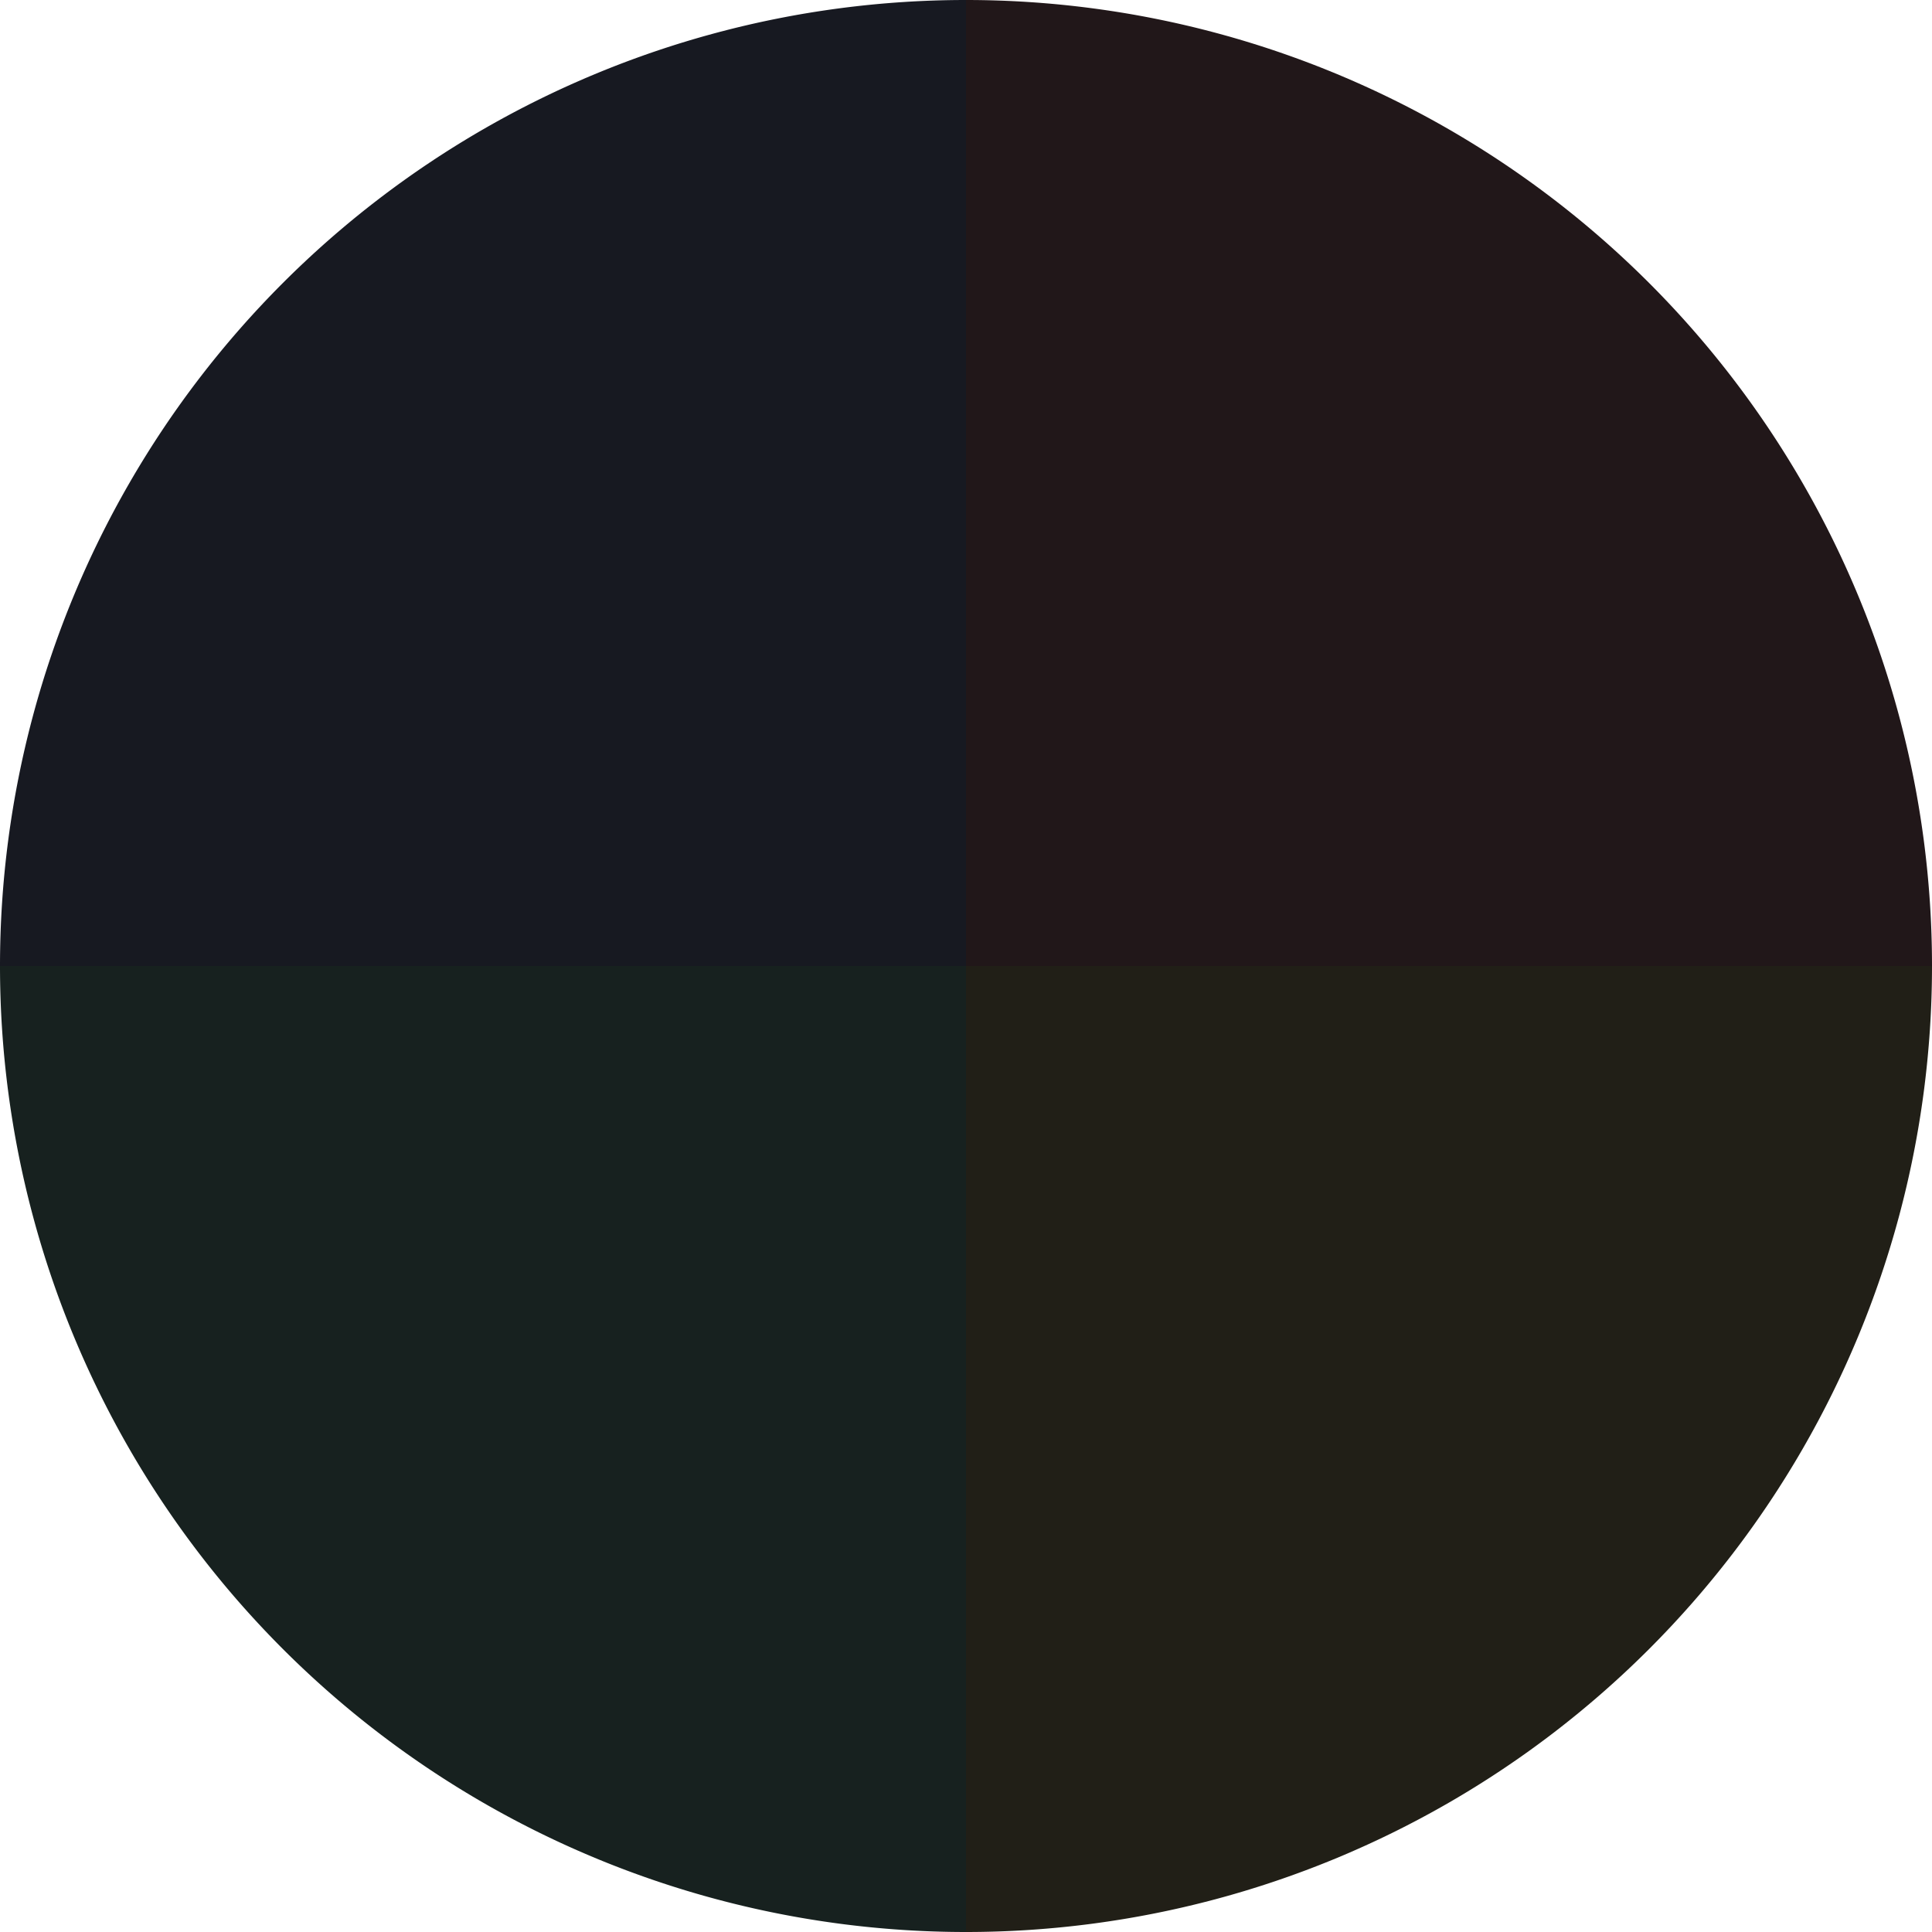 <?xml version="1.0" standalone="no"?>
<svg width="500" height="500" viewBox="-1 -1 2 2" xmlns="http://www.w3.org/2000/svg">
        <path d="M 0 -1 
             A 1,1 0 0,1 1 0             L 0,0
             z" fill="#211719" />
            <path d="M 1 0 
             A 1,1 0 0,1 0 1             L 0,0
             z" fill="#211f17" />
            <path d="M 0 1 
             A 1,1 0 0,1 -1 0             L 0,0
             z" fill="#17211f" />
            <path d="M -1 0 
             A 1,1 0 0,1 -0 -1             L 0,0
             z" fill="#171921" />
    </svg>
